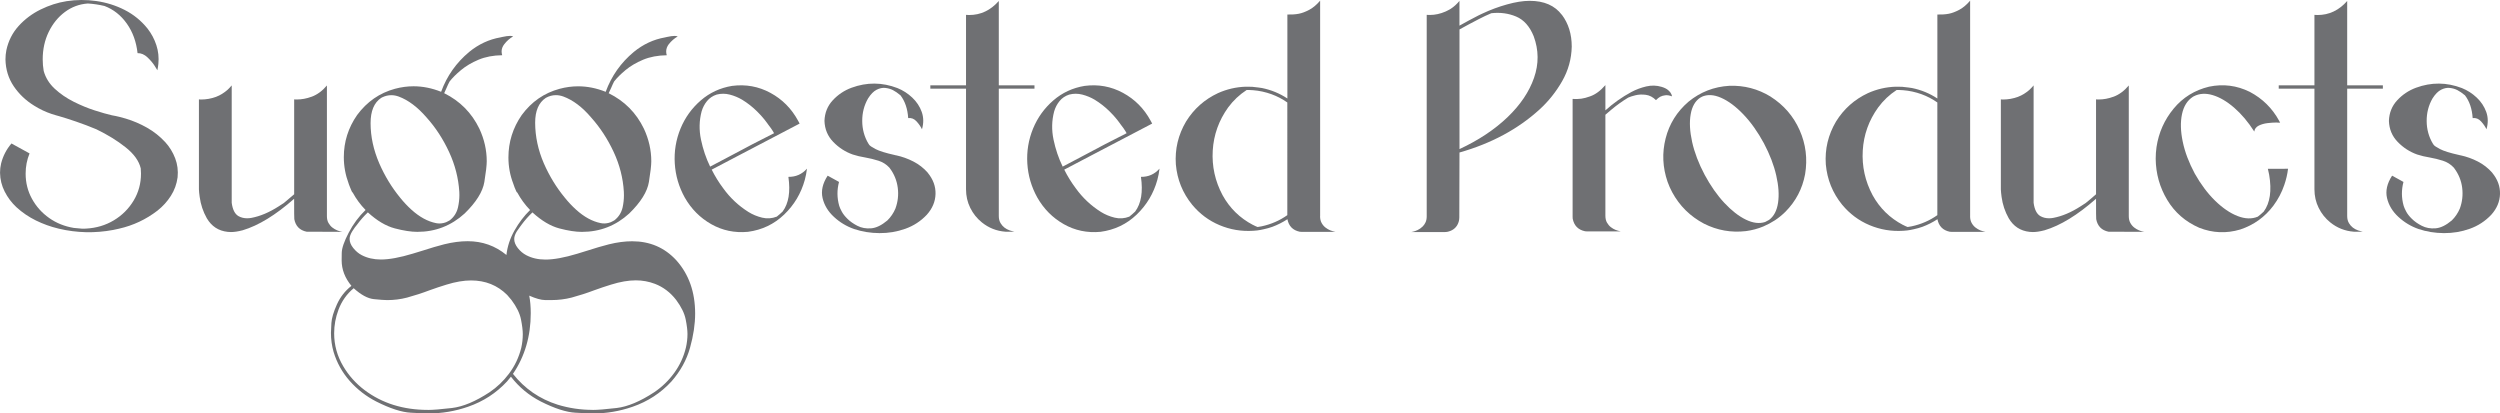 <?xml version="1.0" encoding="UTF-8"?>
<svg id="Layer_2" data-name="Layer 2" xmlns="http://www.w3.org/2000/svg" viewBox="0 0 828.97 137.1">
  <defs>
    <style>
      .cls-1 {
        fill: #6f7073;
      }
    </style>
  </defs>
  <g id="Layer_1-2" data-name="Layer 1">
    <g>
      <path class="cls-1" d="M54.76,47.09c1.46,1.61,2.57,3.41,3.33,5.41,.76,2,1.02,4.09,.8,6.29-.3,2.24-1.04,4.29-2.23,6.15-1.19,1.87-2.67,3.49-4.42,4.88-3.81,2.94-8.06,4.94-12.78,6.01-.65,.15-1.29,.28-1.94,.42-6.04,1.13-12.05,.99-18.01-.42-.04-.02-.07-.03-.11-.03-.04-.02-.08-.03-.11-.03-2.55-.61-5.01-1.5-7.38-2.66-2.37-1.17-4.53-2.63-6.47-4.41-1.61-1.51-2.91-3.24-3.89-5.18-.99-1.94-1.5-4.02-1.54-6.23v-.03c0-1.03,.12-2.06,.36-3.07,.63-2.48,1.77-4.69,3.44-6.62l.94,.53,5.05,2.77c-.87,2.11-1.3,4.34-1.3,6.7,0,3.03,.7,5.82,2.11,8.37,1.4,2.55,3.31,4.67,5.71,6.36,2.4,1.69,5.13,2.78,8.18,3.28h.03c.9,.11,1.82,.19,2.74,.25h.51c.23,0,.48-.01,.73-.03,3.42-.18,6.49-1.1,9.23-2.74s4.92-3.82,6.56-6.53c1.63-2.71,2.45-5.69,2.45-8.97,0-.59-.03-1.16-.08-1.72-.57-2.45-2.24-4.79-5-6.98-2.76-2.2-6-4.19-9.71-5.99-2.25-.94-4.49-1.79-6.72-2.55-2.23-.76-4.11-1.36-5.64-1.8-.33-.09-.66-.18-1-.28-.48-.13-.96-.27-1.44-.44-2.05-.68-4-1.61-5.85-2.77-2.75-1.7-5.01-3.84-6.76-6.43-1.75-2.59-2.67-5.55-2.74-8.9,0-1.03,.1-2.06,.3-3.07,.66-3.08,2.02-5.76,4.07-8.02,2.05-2.26,4.48-4.08,7.29-5.46S19.13,.85,22.09,.39c3.22-.5,6.49-.52,9.81-.05s6.47,1.45,9.42,2.95c2.96,1.51,5.49,3.56,7.59,6.17,1.31,1.68,2.29,3.52,2.94,5.52s.87,4.07,.66,6.21c-.07,.7-.18,1.4-.33,2.11-.31-.54-.6-1.01-.86-1.41-.61-.96-1.42-1.92-2.42-2.87-1.01-.95-2.1-1.42-3.29-1.4-.41-3.75-1.59-7.01-3.55-9.78-1.96-2.77-4.43-4.72-7.4-5.85-1.83-.44-3.68-.72-5.54-.83-2.81,.2-5.34,1.14-7.59,2.81s-4.05,3.88-5.38,6.62c-1.33,2.74-1.99,5.78-1.99,9.1,0,1.33,.11,2.62,.33,3.85,.63,2.25,1.85,4.22,3.67,5.9s3.91,3.11,6.28,4.3c2.36,1.18,4.68,2.14,6.96,2.87s4.17,1.27,5.71,1.62c.85,.15,1.69,.32,2.52,.53,.7,.17,1.39,.35,2.05,.56,2.46,.74,4.81,1.74,7.07,3.02,2.25,1.28,4.26,2.86,6.01,4.77Z"/>
      <path class="cls-1" d="M76.49,76.94c-.35,0-.69-.02-1.02-.06-3.03-.33-5.33-1.84-6.9-4.52-1.24-2.2-2.02-4.55-2.36-7.07l-.17-1.36c-.04-.3-.07-.67-.08-1.11v-29.88l.19,.03,.47,.03c1.74,0,3.44-.3,5.1-.91v-.03h.03c1.24-.46,2.46-1.21,3.66-2.24l.06-.06c.46-.43,.91-.9,1.36-1.44v38.91c.29,2.25,1.04,3.73,2.24,4.43,.85,.48,1.8,.72,2.86,.72,.46,0,.95-.04,1.47-.14,2.86-.54,5.86-1.8,8.98-3.8,1.09-.68,1.66-1.05,1.72-1.11,1.16-.94,2.31-1.91,3.44-2.91v-31.46l.83,.03c1.64,0,3.29-.3,4.93-.91h.03c1.88-.7,3.58-1.95,5.07-3.74v43.32c0,.91,.17,1.67,.53,2.29s.78,1.12,1.29,1.51c.51,.39,1.01,.68,1.51,.89s.92,.34,1.27,.42l.53,.11c-7.67,0-11.63-.02-11.89-.05-2.27-.48-3.62-1.87-4.05-4.16-.04-.2-.06-2.45-.06-6.76-6.12,5.4-11.81,8.88-17.07,10.45l-.14,.03c-1.4,.37-2.68,.56-3.82,.56Z"/>
      <path class="cls-1" d="M196.58,137.1c-.76,0-2.67-.08-5.74-.25-3.07-.16-6.9-1.4-11.5-3.71-3.94-2.02-7.24-4.76-9.92-8.23-.43,.55-.86,1.08-1.3,1.58-3.57,3.84-7.86,6.63-12.89,8.37-4.29,1.49-8.7,2.24-13.25,2.24-.76,0-2.67-.08-5.74-.25-3.07-.16-6.89-1.4-11.47-3.71-3.36-1.72-6.29-3.99-8.79-6.81-2.49-2.82-4.29-6.05-5.38-9.69-.57-2-.86-4.09-.86-6.26,0-.52,.05-1.6,.15-3.25,.1-1.64,.71-3.7,1.82-6.17,1.11-2.46,2.71-4.52,4.82-6.17-2.16-2.63-3.24-5.44-3.24-8.45,0-.07,0-.9,.03-2.47,.02-1.57,.79-3.8,2.3-6.7s3.38-5.41,5.6-7.54c-1.7-1.73-3.12-3.67-4.27-5.79-.15,0-.44-.56-.86-1.69l-.39-1-.08-.25c-1.07-2.87-1.61-5.79-1.61-8.79,0-5.08,1.47-9.74,4.41-13.97,3.27-4.42,7.46-7.32,12.55-8.7,2.05-.55,4.1-.83,6.15-.83,3.05,0,6.1,.61,9.15,1.83,1.92-5.25,5.03-9.65,9.31-13.22,3.12-2.55,6.57-4.16,10.34-4.82l.61-.14c1.11-.24,1.98-.36,2.61-.36,.39,0,.73,.06,1.02,.17-1.11,.63-2.09,1.49-2.94,2.58-.59,.76-.89,1.56-.89,2.41,0,.41,.07,.82,.19,1.25-2.96,.04-5.57,.54-7.84,1.49-2.27,.96-4.21,2.11-5.81,3.44-1.6,1.33-2.86,2.59-3.78,3.77-.37,.68-.7,1.39-1,2.11-.26,.61-.53,1.2-.8,1.78,5.23,2.59,9.12,6.51,11.67,11.78,1.63,3.51,2.44,7.11,2.44,10.78,0,1.35-.26,3.64-.79,6.87-.53,3.23-2.7,6.71-6.53,10.45-4.45,4.06-9.68,6.1-15.69,6.1-2.05,0-4.54-.38-7.47-1.15s-5.91-2.54-8.94-5.31c-1.31,1.24-2.5,2.6-3.58,4.07-.46,.52-.99,1.24-1.58,2.18s-.89,1.79-.89,2.56c0,1,.4,2,1.21,3.01s1.72,1.79,2.76,2.34c1.87,.98,4,1.47,6.4,1.47,2.77,0,6.29-.65,10.56-1.94l3.63-1.11c2.25-.74,4.53-1.41,6.82-2,2.75-.68,5.34-1.02,7.76-1.02,4.88,0,9.16,1.52,12.86,4.57,.31-2.81,1.2-5.51,2.66-8.1s3.19-4.86,5.18-6.81c-1.68-1.73-3.09-3.67-4.24-5.79-.17,0-.46-.56-.89-1.69-.2-.56-.35-.97-.44-1.25-1.07-2.77-1.61-5.66-1.61-8.68,0-5.13,1.47-9.83,4.41-14.08,3.25-4.42,7.44-7.32,12.55-8.7,2.05-.55,4.1-.83,6.15-.83,3.05,0,6.1,.61,9.14,1.83,1.92-5.25,5.03-9.65,9.31-13.22,3.12-2.55,6.57-4.16,10.34-4.82l.61-.14c1.07-.24,1.93-.36,2.58-.36,.39,0,.74,.06,1.05,.17-1.11,.63-2.1,1.49-2.97,2.58-.57,.76-.86,1.56-.86,2.41,0,.41,.06,.82,.19,1.25-2.96,.04-5.58,.54-7.86,1.49-2.28,.96-4.22,2.11-5.82,3.44-1.6,1.33-2.86,2.59-3.78,3.77-.35,.68-.67,1.39-.97,2.11-.26,.61-.54,1.2-.83,1.78,5.25,2.59,9.15,6.51,11.69,11.78,1.63,3.51,2.44,7.11,2.44,10.78,0,1.35-.26,3.64-.79,6.87-.53,3.23-2.7,6.71-6.53,10.45-4.45,4.06-9.69,6.1-15.71,6.1-2.05,0-4.53-.38-7.46-1.15-2.92-.77-5.89-2.54-8.92-5.31-1.31,1.24-2.51,2.6-3.6,4.07l-.33,.45c-.41,.54-.81,1.11-1.22,1.72-.59,.94-.89,1.81-.89,2.61,0,.98,.4,1.97,1.19,2.98,.79,1,1.72,1.79,2.77,2.34,1.85,.98,3.98,1.47,6.4,1.47,2.77,0,6.29-.65,10.56-1.94l3.6-1.11c2.27-.74,4.55-1.41,6.85-2,2.75-.68,5.33-1.02,7.73-1.02,5.89,0,10.77,2.1,14.63,6.29,4.18,4.66,6.26,10.55,6.26,17.68,0,3.53-.57,7.31-1.7,11.36-1.14,4.05-3.19,7.77-6.17,11.17-3.55,3.84-7.83,6.63-12.86,8.37-4.29,1.49-8.7,2.24-13.25,2.24Zm-54.65-1.17c1.61,0,4.24-.21,7.91-.64,3.67-.43,7.84-2.17,12.51-5.24,2.46-1.66,4.58-3.69,6.37-6.07,1.96-2.57,3.33-5.46,4.13-8.67,.33-1.5,.5-2.99,.5-4.49,0-1.26-.2-2.89-.6-4.91-.4-2.01-1.45-4.16-3.15-6.43-.35-.46-.83-1.02-1.44-1.69-3.22-3.2-7.21-4.8-11.97-4.8-2.4,0-5.12,.46-8.15,1.39-1.87,.57-3.72,1.19-5.57,1.86-2.47,.94-4.98,1.75-7.51,2.44-2.16,.56-4.34,.83-6.54,.83-.92,0-2.41-.11-4.45-.32-2.04-.21-4.27-1.42-6.69-3.62-2.29,1.9-3.97,4.28-5.04,7.12-.96,2.55-1.44,5.16-1.44,7.82,0,3.92,1.01,7.57,3.02,10.95,1.81,3.06,4.16,5.69,7.04,7.87,5.84,4.4,12.86,6.59,21.06,6.59Zm3.85-61.83c.41,0,.87-.06,1.39-.18,.52-.12,.97-.3,1.36-.54l.61-.33c1.4-1.09,2.31-2.51,2.72-4.27,.31-1.39,.47-2.75,.47-4.1,0-.37-.01-.73-.03-1.08-.28-4.51-1.4-8.91-3.38-13.19s-4.46-8.1-7.46-11.44c-3.01-3.48-6.1-5.79-9.26-6.96-.83-.3-1.64-.45-2.44-.45-1.02,0-2,.23-2.97,.69l-.42,.22c-2.33,1.57-3.49,4.36-3.49,8.37,0,4.43,.96,8.88,2.88,13.33,1.85,4.23,4.17,8.03,6.96,11.42,1.13,1.4,2.36,2.72,3.71,3.94,2.68,2.42,5.4,3.91,8.18,4.46,.41,.08,.79,.11,1.16,.11Zm50.72,61.83c1.63,0,4.27-.21,7.94-.64s7.84-2.17,12.51-5.24c2.57-1.74,4.77-3.86,6.61-6.39,1.84-2.53,3.13-5.31,3.87-8.36,.35-1.52,.53-3.03,.53-4.55,0-1.24-.2-2.86-.6-4.86s-1.45-4.14-3.14-6.42c-1.94-2.51-4.29-4.29-7.04-5.35-2.01-.77-4.13-1.16-6.35-1.16-2.44,0-5.17,.47-8.2,1.41-1.85,.57-3.7,1.19-5.54,1.86-2.48,.94-4.99,1.75-7.54,2.44-2.18,.56-4.42,.83-6.71,.83-.15,0-.86,0-2.15-.01-1.28-.01-3.02-.5-5.2-1.46,.33,1.74,.5,3.68,.5,5.82,0,7.63-1.97,14.34-5.9,20.12,3.88,4.91,8.82,8.32,14.83,10.22,3.77,1.15,7.63,1.72,11.58,1.72Zm3.85-61.83c.41,0,.87-.06,1.4-.18,.53-.12,.98-.3,1.37-.54l.61-.33c1.4-1.09,2.31-2.51,2.72-4.27,.29-1.35,.44-2.67,.44-3.97,0-.41-.01-.81-.03-1.22-.26-4.51-1.38-8.91-3.37-13.19s-4.48-8.1-7.47-11.44c-2.94-3.46-6.01-5.77-9.23-6.96-.83-.3-1.65-.45-2.47-.45-1.16,0-2.28,.3-3.35,.91-2.35,1.57-3.52,4.31-3.52,8.23,.02,4.6,.98,9.09,2.88,13.47,1.85,4.23,4.18,8.03,6.98,11.42,1.13,1.4,2.36,2.72,3.71,3.94,2.68,2.42,5.4,3.91,8.18,4.46,.39,.08,.77,.11,1.14,.11Z"/>
      <path class="cls-1" d="M267.55,55.95h.03c-.15,1.26-.39,2.5-.72,3.71-1.24,4.47-3.52,8.3-6.85,11.49-3.33,3.19-7.33,5.1-12,5.72-4.42,.41-8.47-.44-12.17-2.54s-6.62-5.04-8.78-8.83c-1.96-3.53-3.06-7.29-3.31-11.28-.25-3.99,.38-7.85,1.9-11.58,1.51-3.66,3.75-6.77,6.72-9.34,2.97-2.57,6.43-4.17,10.38-4.82,4.54-.59,8.78,.18,12.71,2.31,3.93,2.13,6.98,5.2,9.16,9.21v.03s.07,.07,.08,.11c.09,.17,.18,.33,.26,.49,.08,.16,.14,.27,.18,.35-6.95,3.64-13.89,7.27-20.81,10.89-2.77,1.46-5.55,2.92-8.34,4.38,1.09,2.18,2.36,4.24,3.82,6.18,2.27,3.16,5.05,5.77,8.34,7.84,1.39,.87,2.91,1.5,4.56,1.9,1.65,.4,3.28,.28,4.86-.34,.66-.52,1.31-1.08,1.94-1.69v0c2-2.7,2.63-6.53,1.91-11.5,2.46,.04,4.5-.86,6.13-2.69Zm-13-14.91c-.33-.46-.67-.91-1.03-1.36-.76-.94-1.57-1.84-2.44-2.69-1.52-1.51-3.19-2.83-5.02-3.94-1.26-.74-2.61-1.3-4.07-1.68-1.46-.38-2.91-.38-4.35-.01-1.31,.43-2.38,1.14-3.2,2.15-.82,1-1.42,2.15-1.79,3.42-.81,3.05-.88,6.17-.21,9.37,.67,3.2,1.68,6.18,3.03,8.95,2.33-1.22,4.66-2.45,6.98-3.68,4.69-2.53,9.43-5,14.22-7.4-.13-.26-.29-.54-.47-.83h-.03l-.06-.11c-.15-.24-.3-.46-.44-.67-.41-.5-.79-1-1.14-1.52Z"/>
      <path class="cls-1" d="M307.63,57.29c1.79,2.18,2.65,4.52,2.58,7.04-.07,2.52-1.04,4.82-2.91,6.9-1.99,2.11-4.36,3.65-7.11,4.63-2.74,.98-5.6,1.46-8.56,1.44-2.97-.02-5.77-.47-8.41-1.36-2.5-.87-4.72-2.2-6.68-4.01-1.96-1.8-3.22-3.88-3.78-6.25s0-4.84,1.68-7.43c.96,.54,1.92,1.06,2.88,1.58,.29,.16,.59,.33,.89,.5-.7,2.64-.68,5.27,.06,7.9l.03,.06c.02,.07,.04,.14,.06,.19,.11,.37,.37,.94,.78,1.7,.41,.77,1.03,1.55,1.86,2.37,.87,.87,1.97,1.64,3.31,2.33s2.85,.96,4.53,.83c1.68-.13,3.48-1,5.4-2.61,1.15-1.13,2.03-2.43,2.66-3.91,.83-2.24,1.1-4.54,.79-6.93s-1.18-4.53-2.62-6.46c-.06-.09-.12-.17-.19-.25-.98-1.05-2.18-1.81-3.59-2.26s-2.87-.81-4.37-1.07c-1.5-.24-2.88-.57-4.16-.99-2.46-.87-4.61-2.26-6.46-4.17s-2.82-4.24-2.91-6.97c.09-2.68,1.01-4.96,2.74-6.83s3.81-3.27,6.24-4.17c5.08-1.87,10.15-1.83,15.21,.11,1.83,.74,3.47,1.79,4.92,3.16,1.45,1.37,2.5,2.95,3.14,4.75s.67,3.72,.08,5.75c-.41-.87-1-1.73-1.79-2.6-.79-.87-1.71-1.24-2.78-1.11-.2-3.07-1.05-5.58-2.55-7.54-.9-.76-1.74-1.33-2.49-1.72-.76-.39-1.6-.63-2.54-.74-.93-.1-1.89,.1-2.88,.6s-1.94,1.46-2.84,2.88c-1.31,2.27-1.96,4.78-1.94,7.51,.02,2.74,.7,5.23,2.05,7.49h.03c.06,.11,.12,.22,.19,.33,.22,.35,.95,.84,2.18,1.48,1.23,.64,3.32,1.29,6.28,1.95,.07,.02,.16,.04,.26,.07,.1,.03,.18,.04,.23,.04h.03c1.98,.43,3.88,1.11,5.71,2.05,1.83,.94,3.42,2.18,4.77,3.71Z"/>
      <path class="cls-1" d="M336.31,76.83h-2.94c-2.92-.22-5.52-1.25-7.79-3.08-1.63-1.31-2.91-2.91-3.85-4.81-.94-1.89-1.41-3.96-1.41-6.19V29.41h-11.83v-1.11h11.83V4.93l1.03,.05c3.84,0,7.12-1.55,9.84-4.66V28.3h11.83v1.11h-11.83v42.21c0,.96,.2,1.76,.61,2.41,.66,1.11,1.67,1.9,3.02,2.38l1.5,.42Z"/>
      <path class="cls-1" d="M384.45,55.95h.03c-.15,1.26-.39,2.5-.72,3.71-1.24,4.47-3.52,8.3-6.85,11.49-3.33,3.19-7.33,5.1-12,5.72-4.42,.41-8.47-.44-12.17-2.54s-6.62-5.04-8.78-8.83c-1.96-3.53-3.06-7.29-3.31-11.28-.25-3.99,.38-7.85,1.9-11.58,1.51-3.66,3.75-6.77,6.72-9.34,2.97-2.57,6.43-4.17,10.38-4.82,4.54-.59,8.78,.18,12.71,2.31,3.93,2.13,6.98,5.2,9.16,9.21v.03s.07,.07,.08,.11c.09,.17,.18,.33,.26,.49,.08,.16,.14,.27,.18,.35-6.95,3.64-13.89,7.27-20.81,10.89-2.77,1.46-5.55,2.92-8.34,4.38,1.09,2.18,2.36,4.24,3.82,6.18,2.27,3.16,5.05,5.77,8.34,7.84,1.39,.87,2.91,1.5,4.56,1.9,1.65,.4,3.28,.28,4.86-.34,.66-.52,1.31-1.08,1.94-1.69v0c2-2.7,2.63-6.53,1.91-11.5,2.46,.04,4.5-.86,6.13-2.69Zm-13-14.91c-.33-.46-.67-.91-1.03-1.36-.76-.94-1.57-1.84-2.44-2.69-1.52-1.51-3.19-2.83-5.02-3.94-1.26-.74-2.61-1.3-4.07-1.68-1.46-.38-2.91-.38-4.35-.01-1.31,.43-2.38,1.14-3.2,2.15-.82,1-1.42,2.15-1.79,3.42-.81,3.05-.88,6.17-.21,9.37,.67,3.2,1.68,6.18,3.03,8.95,2.33-1.22,4.66-2.45,6.98-3.68,4.69-2.53,9.43-5,14.22-7.4-.13-.26-.29-.54-.47-.83h-.03l-.06-.11c-.15-.24-.3-.46-.44-.67-.41-.5-.79-1-1.14-1.52Z"/>
      <path class="cls-1" d="M437.72,71.67c0,.91,.18,1.67,.53,2.29,.35,.62,.78,1.12,1.29,1.51,.51,.39,1.01,.68,1.51,.89s1.1,.38,1.8,.53h-11.14c-.26,0-.51-.02-.75-.05-2.27-.48-3.63-1.87-4.07-4.16,0,.02-.01,.03-.03,.03-1.55,1.01-3.2,1.85-4.93,2.49-.92,.33-1.87,.6-2.83,.8-.74,.18-1.5,.32-2.27,.42-.44,.06-.89,.09-1.33,.11-3.86,.24-7.57-.38-11.11-1.87-3.55-1.49-6.58-3.75-9.09-6.78-3.16-3.9-4.96-8.35-5.4-13.36-.35-5.08,.78-9.82,3.38-14.22,2.59-4.19,6.12-7.33,10.59-9.42,2.92-1.31,5.97-2.02,9.15-2.13,.74-.02,1.47-.01,2.19,.03,.06,.02,.28,.05,.68,.08,.4,.04,.85,.09,1.34,.15,.5,.06,.91,.12,1.25,.18,3.07,.63,5.87,1.79,8.4,3.47V4.82c1.42,.04,2.68-.05,3.78-.26,1.1-.21,2.27-.66,3.52-1.33,1.25-.68,2.43-1.68,3.56-3.01V71.67Zm-19.4,3.38c3.14-.67,5.98-1.9,8.54-3.71V33.98c-1.63-1.15-3.37-2.06-5.24-2.74-2-.72-4.04-1.17-6.13-1.33-.72-.06-1.43-.07-2.13-.06-2.38,1.55-4.43,3.48-6.13,5.79-3.08,4.29-4.78,9.04-5.1,14.27-.31,5.23,.78,10.17,3.27,14.83,2.36,4.28,5.72,7.57,10.06,9.84h.03c.48,.26,.98,.49,1.5,.69,.44-.05,.89-.13,1.33-.22Z"/>
      <path class="cls-1" d="M517.9,4.9c2.18,2.9,3.27,6.42,3.27,10.56-.09,4.1-1.16,7.93-3.19,11.47s-4.53,6.68-7.51,9.39c-7.13,6.5-15.97,11.25-26.52,14.25l-.06,21.5c0,.87-.2,1.68-.61,2.44-.68,1.26-1.83,2.05-3.44,2.38-.24,.04-.49,.06-.75,.06h-11.14l.64-.14c.41-.09,.9-.27,1.47-.53,.57-.26,1.13-.65,1.66-1.16,.39-.37,.71-.83,.97-1.39,.26-.56,.39-1.22,.39-2V4.93l1.08,.03c1.7,0,3.43-.38,5.18-1.14,.57-.26,1.15-.57,1.72-.91,1.01-.65,1.98-1.52,2.88-2.61V8.51l.08-.05c2.07-1.17,4.16-2.28,6.26-3.36l1.22-.58c2.66-1.26,5.4-2.27,8.2-3.05,2.81-.79,5.32-1.19,7.54-1.19,4.75,0,8.3,1.54,10.64,4.63Zm-9.23,20.9c1.61-4.62,1.57-9.21-.11-13.77-1.33-3.29-3.27-5.47-5.82-6.54-2.53-1.07-5.27-1.44-8.23-1.11-1.4,.59-2.76,1.23-4.07,1.91-2.18,1.13-4.34,2.28-6.49,3.47V49.44l.03-.03h.03c6.32-2.95,11.61-6.47,15.88-10.56,4.25-4.08,7.18-8.43,8.78-13.05Z"/>
      <path class="cls-1" d="M553.76,30.48c.18,.26,.33,.5,.43,.72,.1,.22,.18,.47,.23,.75-.83-.31-1.57-.44-2.23-.36s-1.22,.24-1.68,.49c-.46,.25-.93,.62-1.41,1.12-1.01-1.01-2.14-1.6-3.37-1.76s-2.37-.11-3.44,.15c-1.06,.26-1.86,.52-2.4,.78-1.96,1.18-3.81,2.51-5.54,3.96-.68,.56-1.36,1.13-2.02,1.72v33.48c0,.9,.17,1.67,.53,2.29s.78,1.12,1.29,1.51,1.01,.68,1.51,.88c.5,.2,1.1,.38,1.8,.53h-11.14c-.26,0-.51-.02-.75-.06-2.27-.48-3.63-1.87-4.08-4.16-.02-.2-.03-.42-.03-.64V32.81c1.07,.06,2.04,.02,2.9-.09,.86-.12,1.82-.38,2.87-.76,1.78-.61,3.47-1.86,5.1-3.74v8.37c2.64-2.38,5.51-4.41,8.59-6.07,1.55-.83,3.2-1.45,4.95-1.86,1.75-.41,3.45-.36,5.11,.14,.96,.29,1.69,.66,2.19,1.11,.22,.2,.42,.4,.58,.58Z"/>
      <path class="cls-1" d="M587.1,32.04c4.36,2.77,7.57,6.47,9.63,11.11s2.67,9.51,1.82,14.61c-.9,4.84-3.09,9.01-6.57,12.5-1.05,1.03-2.19,1.96-3.41,2.77-1.22,.79-2.51,1.48-3.85,2.05-1.87,.78-3.8,1.29-5.79,1.55-4.88,.57-9.51-.25-13.91-2.47-4.58-2.42-8.1-5.9-10.56-10.45-.59-1.11-1.1-2.25-1.52-3.44-1.64-4.77-1.86-9.55-.64-14.37,1.22-4.82,3.75-8.88,7.59-12.18,3.94-3.22,8.44-4.97,13.53-5.27,4.91-.18,9.48,1.01,13.69,3.58Zm-23.23,.3h-.03c-1.7,1.09-2.78,2.94-3.23,5.56-.46,2.62-.29,5.67,.48,9.17,.78,3.5,2.16,7.14,4.16,10.9,1.96,3.64,4.13,6.74,6.52,9.3,2.39,2.56,4.77,4.41,7.14,5.56s4.49,1.4,6.38,.78c.44-.22,.88-.46,1.3-.69,1.61-1.18,2.6-3.08,2.99-5.68s.19-5.63-.6-9.06c-.78-3.44-2.15-6.99-4.09-10.67-2.05-3.79-4.32-6.98-6.82-9.59s-4.96-4.44-7.38-5.5c-2.43-1.07-4.57-1.17-6.42-.32v.03c-.15,.07-.29,.15-.42,.22Z"/>
      <path class="cls-1" d="M653.26,71.67c0,.91,.18,1.67,.53,2.29,.35,.62,.78,1.12,1.29,1.51,.51,.39,1.01,.68,1.51,.89s1.1,.38,1.8,.53h-11.14c-.26,0-.51-.02-.75-.05-2.27-.48-3.63-1.87-4.07-4.16,0,.02-.01,.03-.03,.03-1.55,1.01-3.2,1.85-4.93,2.49-.92,.33-1.87,.6-2.83,.8-.74,.18-1.49,.32-2.27,.42-.45,.06-.89,.09-1.33,.11-3.86,.24-7.57-.38-11.12-1.87-3.55-1.49-6.58-3.75-9.09-6.78-3.16-3.9-4.96-8.35-5.41-13.36-.35-5.08,.78-9.82,3.38-14.22,2.59-4.19,6.12-7.33,10.59-9.42,2.92-1.31,5.97-2.02,9.15-2.13,.74-.02,1.47-.01,2.19,.03,.05,.02,.28,.05,.68,.08,.4,.04,.85,.09,1.35,.15,.5,.06,.91,.12,1.25,.18,3.07,.63,5.87,1.79,8.4,3.47V4.82c1.42,.04,2.68-.05,3.78-.26s2.27-.66,3.52-1.33c1.25-.68,2.43-1.68,3.56-3.01V71.67Zm-19.4,3.38c3.14-.67,5.98-1.9,8.54-3.71V33.98c-1.63-1.15-3.37-2.06-5.24-2.74-2-.72-4.04-1.17-6.13-1.33-.72-.06-1.43-.07-2.14-.06-2.38,1.55-4.42,3.48-6.12,5.79-3.09,4.29-4.79,9.04-5.1,14.27-.31,5.23,.78,10.17,3.27,14.83,2.36,4.28,5.72,7.57,10.06,9.84h.03c.48,.26,.98,.49,1.5,.69,.44-.05,.88-.13,1.33-.22Z"/>
      <path class="cls-1" d="M673.99,76.94c-.35,0-.69-.02-1.03-.06-3.03-.33-5.33-1.84-6.9-4.52-1.24-2.2-2.02-4.55-2.36-7.07l-.16-1.36c-.04-.3-.07-.67-.08-1.11v-29.88l.19,.03,.47,.03c1.73,0,3.44-.3,5.1-.91v-.03h.03c1.24-.46,2.46-1.21,3.66-2.24l.05-.06c.46-.43,.91-.9,1.36-1.44v38.91c.29,2.25,1.04,3.73,2.24,4.43,.85,.48,1.8,.72,2.85,.72,.46,0,.95-.04,1.47-.14,2.86-.54,5.86-1.8,8.98-3.8,1.09-.68,1.66-1.05,1.72-1.11,1.17-.94,2.31-1.91,3.44-2.91v-31.46l.83,.03c1.64,0,3.29-.3,4.93-.91h.03c1.89-.7,3.57-1.95,5.07-3.74v43.32c0,.91,.18,1.67,.53,2.29,.35,.62,.78,1.12,1.29,1.51,.51,.39,1.01,.68,1.51,.89s.92,.34,1.28,.42l.53,.11c-7.67,0-11.63-.02-11.89-.05-2.27-.48-3.62-1.87-4.05-4.16-.04-.2-.06-2.45-.06-6.76-6.12,5.4-11.81,8.88-17.07,10.45l-.14,.03c-1.41,.37-2.68,.56-3.82,.56Z"/>
      <path class="cls-1" d="M757.58,55.95h1.11c-.22,1.83-.64,3.62-1.25,5.38-.83,2.45-2.03,4.74-3.6,6.85-2.84,3.79-6.51,6.43-11,7.92-4.6,1.37-9.14,1.18-13.61-.58-4.58-2-8.12-5.08-10.61-9.24-2.5-4.17-3.77-8.72-3.82-13.65,0-1.29,.09-2.58,.27-3.85,.72-4.79,2.61-9.04,5.67-12.75,3.06-3.71,6.98-6.14,11.76-7.29,4.7-.98,9.19-.41,13.5,1.72,4.21,2.22,7.46,5.42,9.75,9.62,.11,.2,.21,.41,.3,.61-.46-.04-.88-.06-1.27-.06-.81,0-1.78,.06-2.88,.19s-2.09,.41-2.95,.84c-.86,.44-1.35,1.09-1.46,1.96-2.03-3.18-4.25-5.81-6.66-7.9-2.41-2.09-4.79-3.48-7.12-4.18s-4.43-.57-6.28,.39c-.11,.07-.22,.14-.33,.19-1.83,1.2-3.02,3.11-3.58,5.74-.55,2.62-.48,5.65,.24,9.09,.71,3.44,2.05,6.97,4,10.61,2,3.55,4.24,6.54,6.72,8.97,2.49,2.43,4.97,4.13,7.46,5.1s4.73,1.04,6.72,.21c.68-.52,1.34-1.08,1.97-1.69,2.09-2.84,2.69-6.91,1.8-12.19-.13-.65-.27-1.31-.44-2h5.6Z"/>
      <path class="cls-1" d="M783.43,76.83h-2.94c-2.92-.22-5.52-1.25-7.79-3.08-1.63-1.31-2.91-2.91-3.85-4.81-.94-1.89-1.41-3.96-1.41-6.19V29.41h-11.84v-1.11h11.84V4.93l1.02,.05c3.84,0,7.12-1.55,9.84-4.66V28.3h11.83v1.11h-11.83v42.21c0,.96,.2,1.76,.61,2.41,.66,1.11,1.67,1.9,3.02,2.38l1.49,.42Z"/>
      <path class="cls-1" d="M826.39,57.29c1.79,2.18,2.65,4.52,2.58,7.04-.07,2.52-1.04,4.82-2.91,6.9-2,2.11-4.36,3.65-7.11,4.63-2.75,.98-5.6,1.46-8.57,1.44-2.96-.02-5.77-.47-8.41-1.36-2.5-.87-4.72-2.2-6.68-4.01-1.96-1.8-3.22-3.88-3.78-6.25s0-4.84,1.68-7.43c.96,.54,1.92,1.06,2.88,1.58,.3,.16,.59,.33,.89,.5-.7,2.64-.68,5.27,.06,7.9l.03,.06c.02,.07,.04,.14,.06,.19,.11,.37,.37,.94,.77,1.7s1.02,1.55,1.86,2.37c.87,.87,1.97,1.64,3.31,2.33,1.34,.68,2.85,.96,4.53,.83,1.68-.13,3.48-1,5.4-2.61,1.15-1.13,2.03-2.43,2.66-3.91,.83-2.24,1.09-4.54,.79-6.93s-1.18-4.53-2.62-6.46c-.05-.09-.12-.17-.19-.25-.98-1.05-2.18-1.81-3.59-2.26s-2.87-.81-4.36-1.07c-1.5-.24-2.88-.57-4.16-.99-2.46-.87-4.61-2.26-6.46-4.17s-2.82-4.24-2.91-6.97c.09-2.68,1.01-4.96,2.74-6.83,1.74-1.88,3.82-3.27,6.24-4.17,5.08-1.87,10.15-1.83,15.22,.11,1.83,.74,3.47,1.79,4.92,3.16s2.5,2.95,3.15,4.75c.65,1.8,.67,3.72,.08,5.75-.41-.87-1-1.73-1.79-2.6-.79-.87-1.71-1.24-2.79-1.11-.2-3.07-1.05-5.58-2.55-7.54-.91-.76-1.74-1.33-2.5-1.72-.76-.39-1.6-.63-2.54-.74-.93-.1-1.9,.1-2.88,.6s-1.94,1.46-2.84,2.88c-1.31,2.27-1.96,4.78-1.94,7.51,.02,2.74,.7,5.23,2.05,7.49h.03c.06,.11,.12,.22,.19,.33,.22,.35,.95,.84,2.18,1.48,1.23,.64,3.32,1.29,6.28,1.95,.07,.02,.16,.04,.26,.07,.1,.03,.18,.04,.23,.04h.03c1.98,.43,3.88,1.11,5.71,2.05,1.83,.94,3.42,2.18,4.77,3.71Z"/>
    </g>
  </g>
</svg>